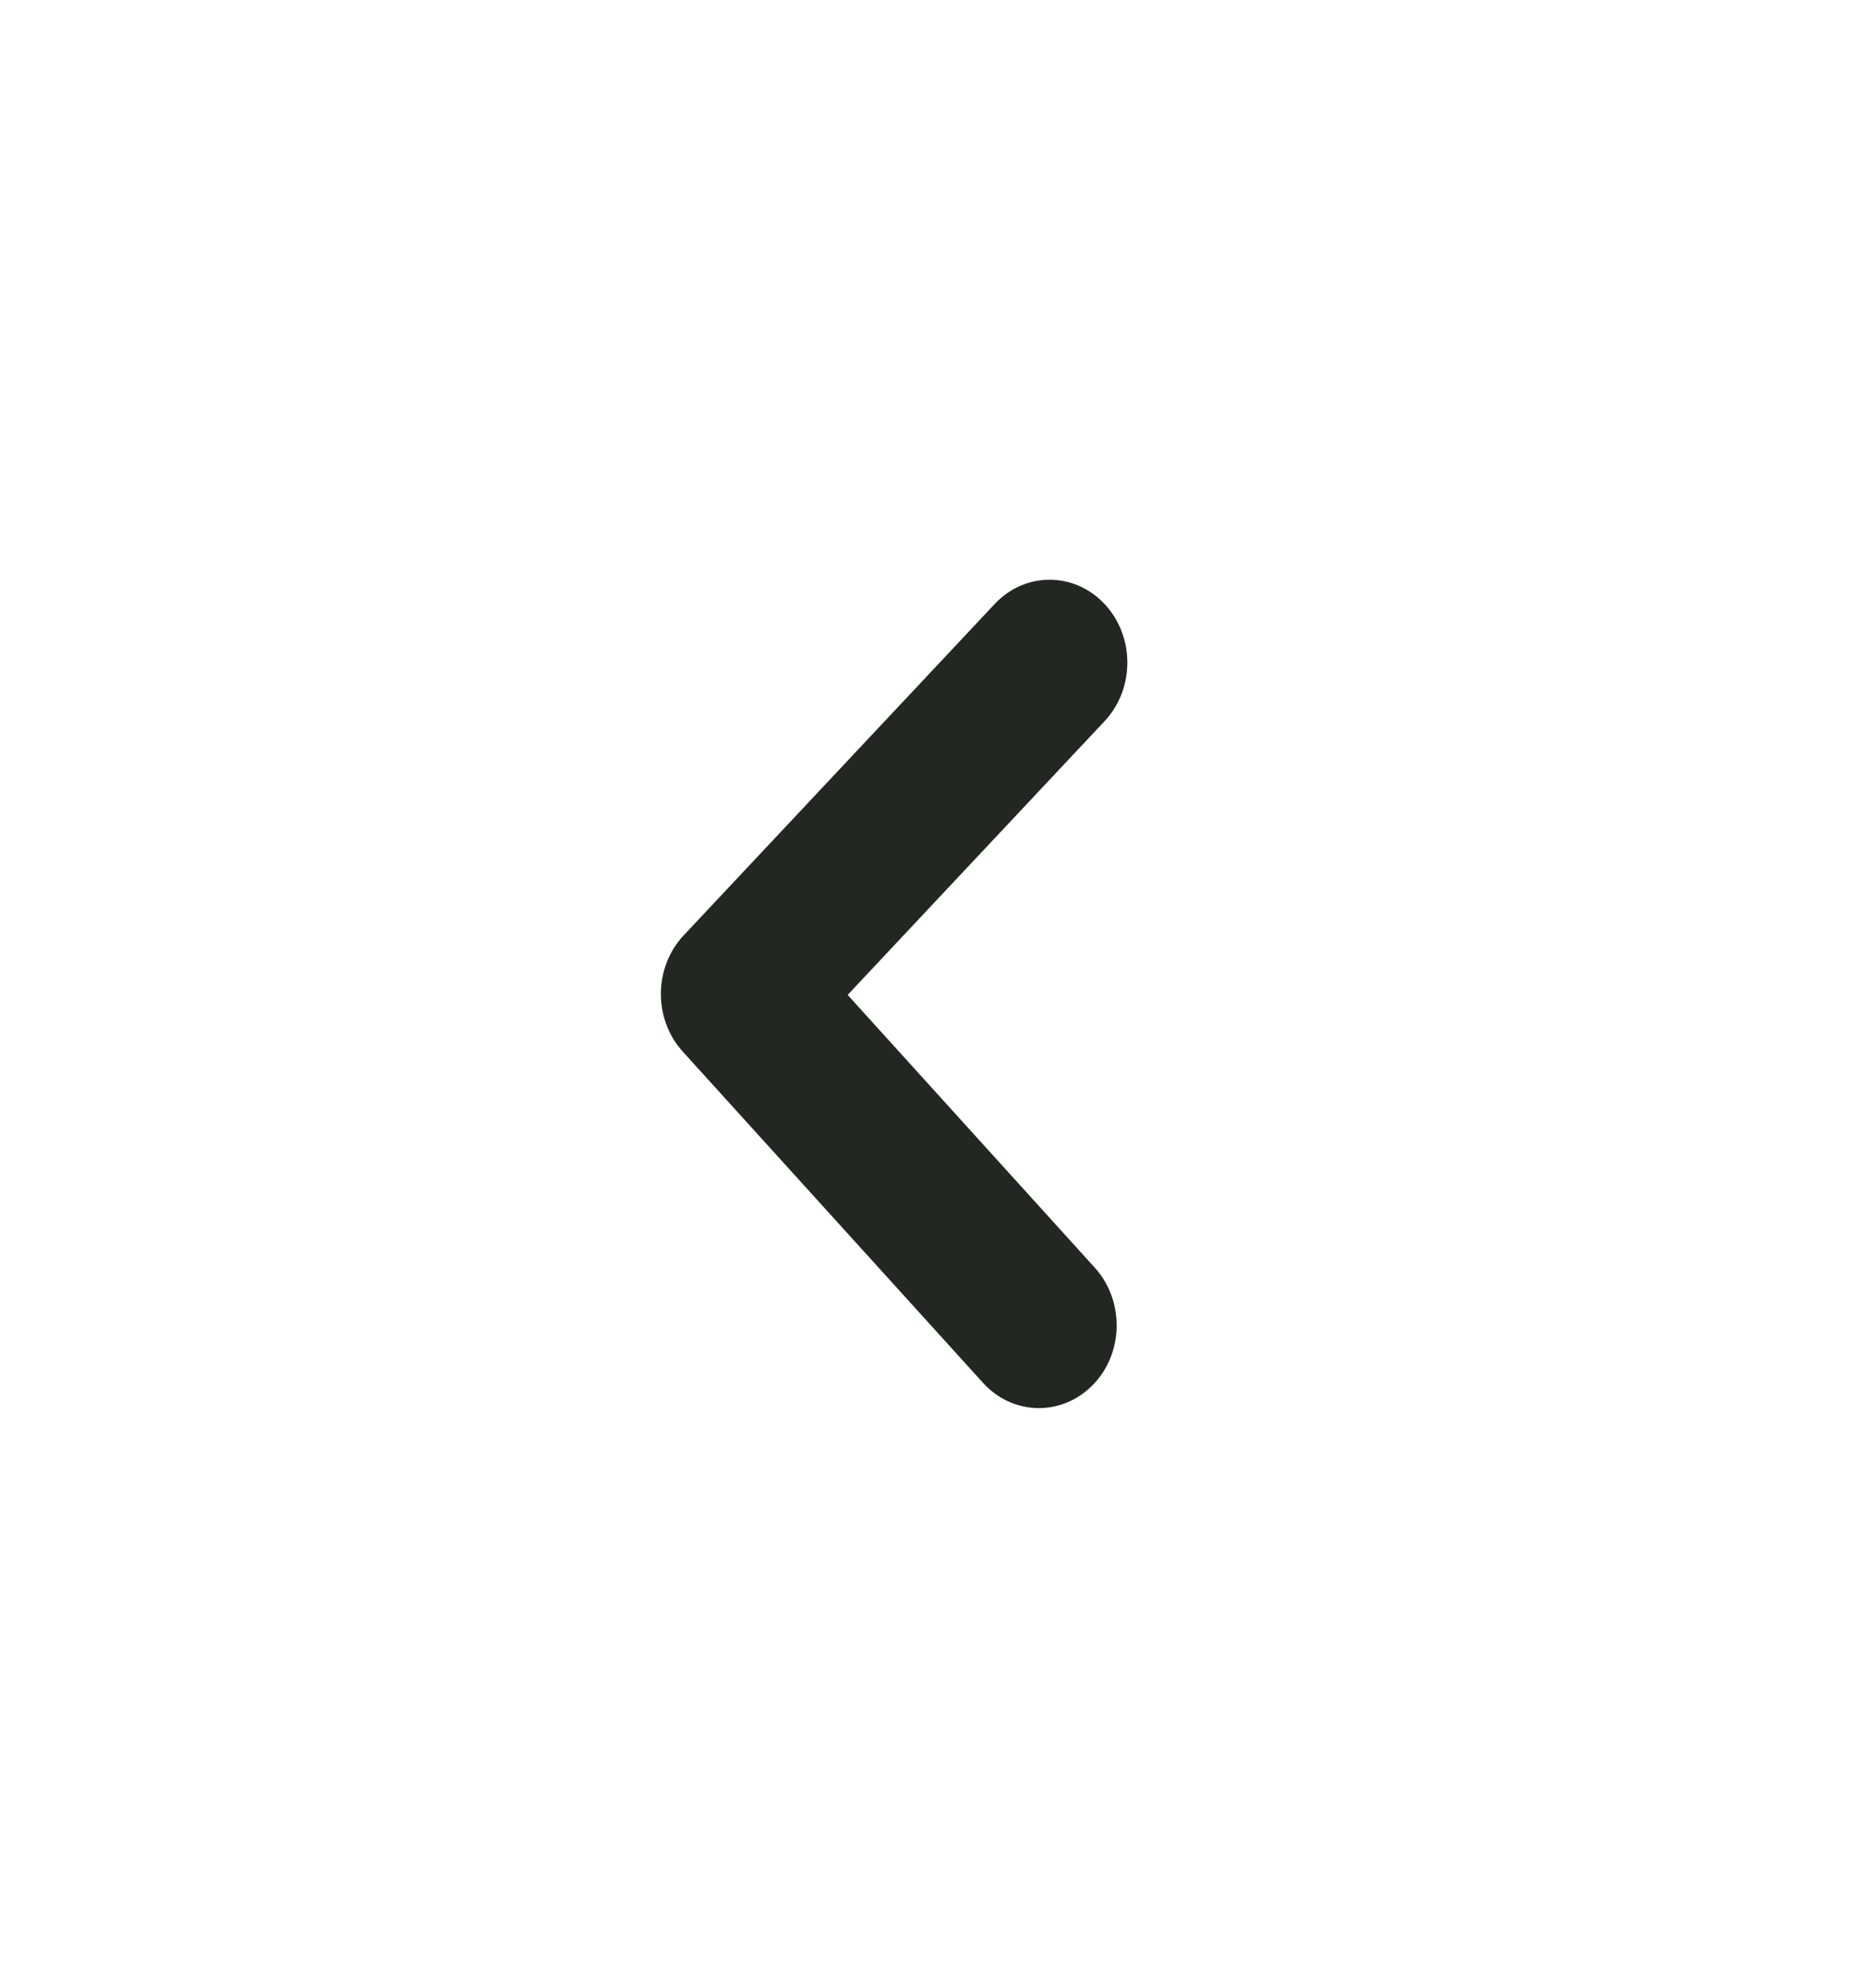 <svg width="46" height="49" viewBox="0 0 46 49" fill="none" xmlns="http://www.w3.org/2000/svg">
<g id="Icon/Fill/chevron-left">
<path id="Mask" fill-rule="evenodd" clip-rule="evenodd" d="M25.611 34.706C25.109 34.706 24.608 34.498 24.233 34.084L16.829 25.917C16.104 25.114 16.114 23.843 16.854 23.054L24.52 14.888C25.268 14.089 26.481 14.089 27.23 14.888C27.978 15.686 27.978 16.976 27.23 17.775L20.896 24.522L26.989 31.246C27.725 32.058 27.704 33.351 26.943 34.133C26.569 34.516 26.09 34.706 25.611 34.706Z" fill="#222722"/>
</g>
</svg>
